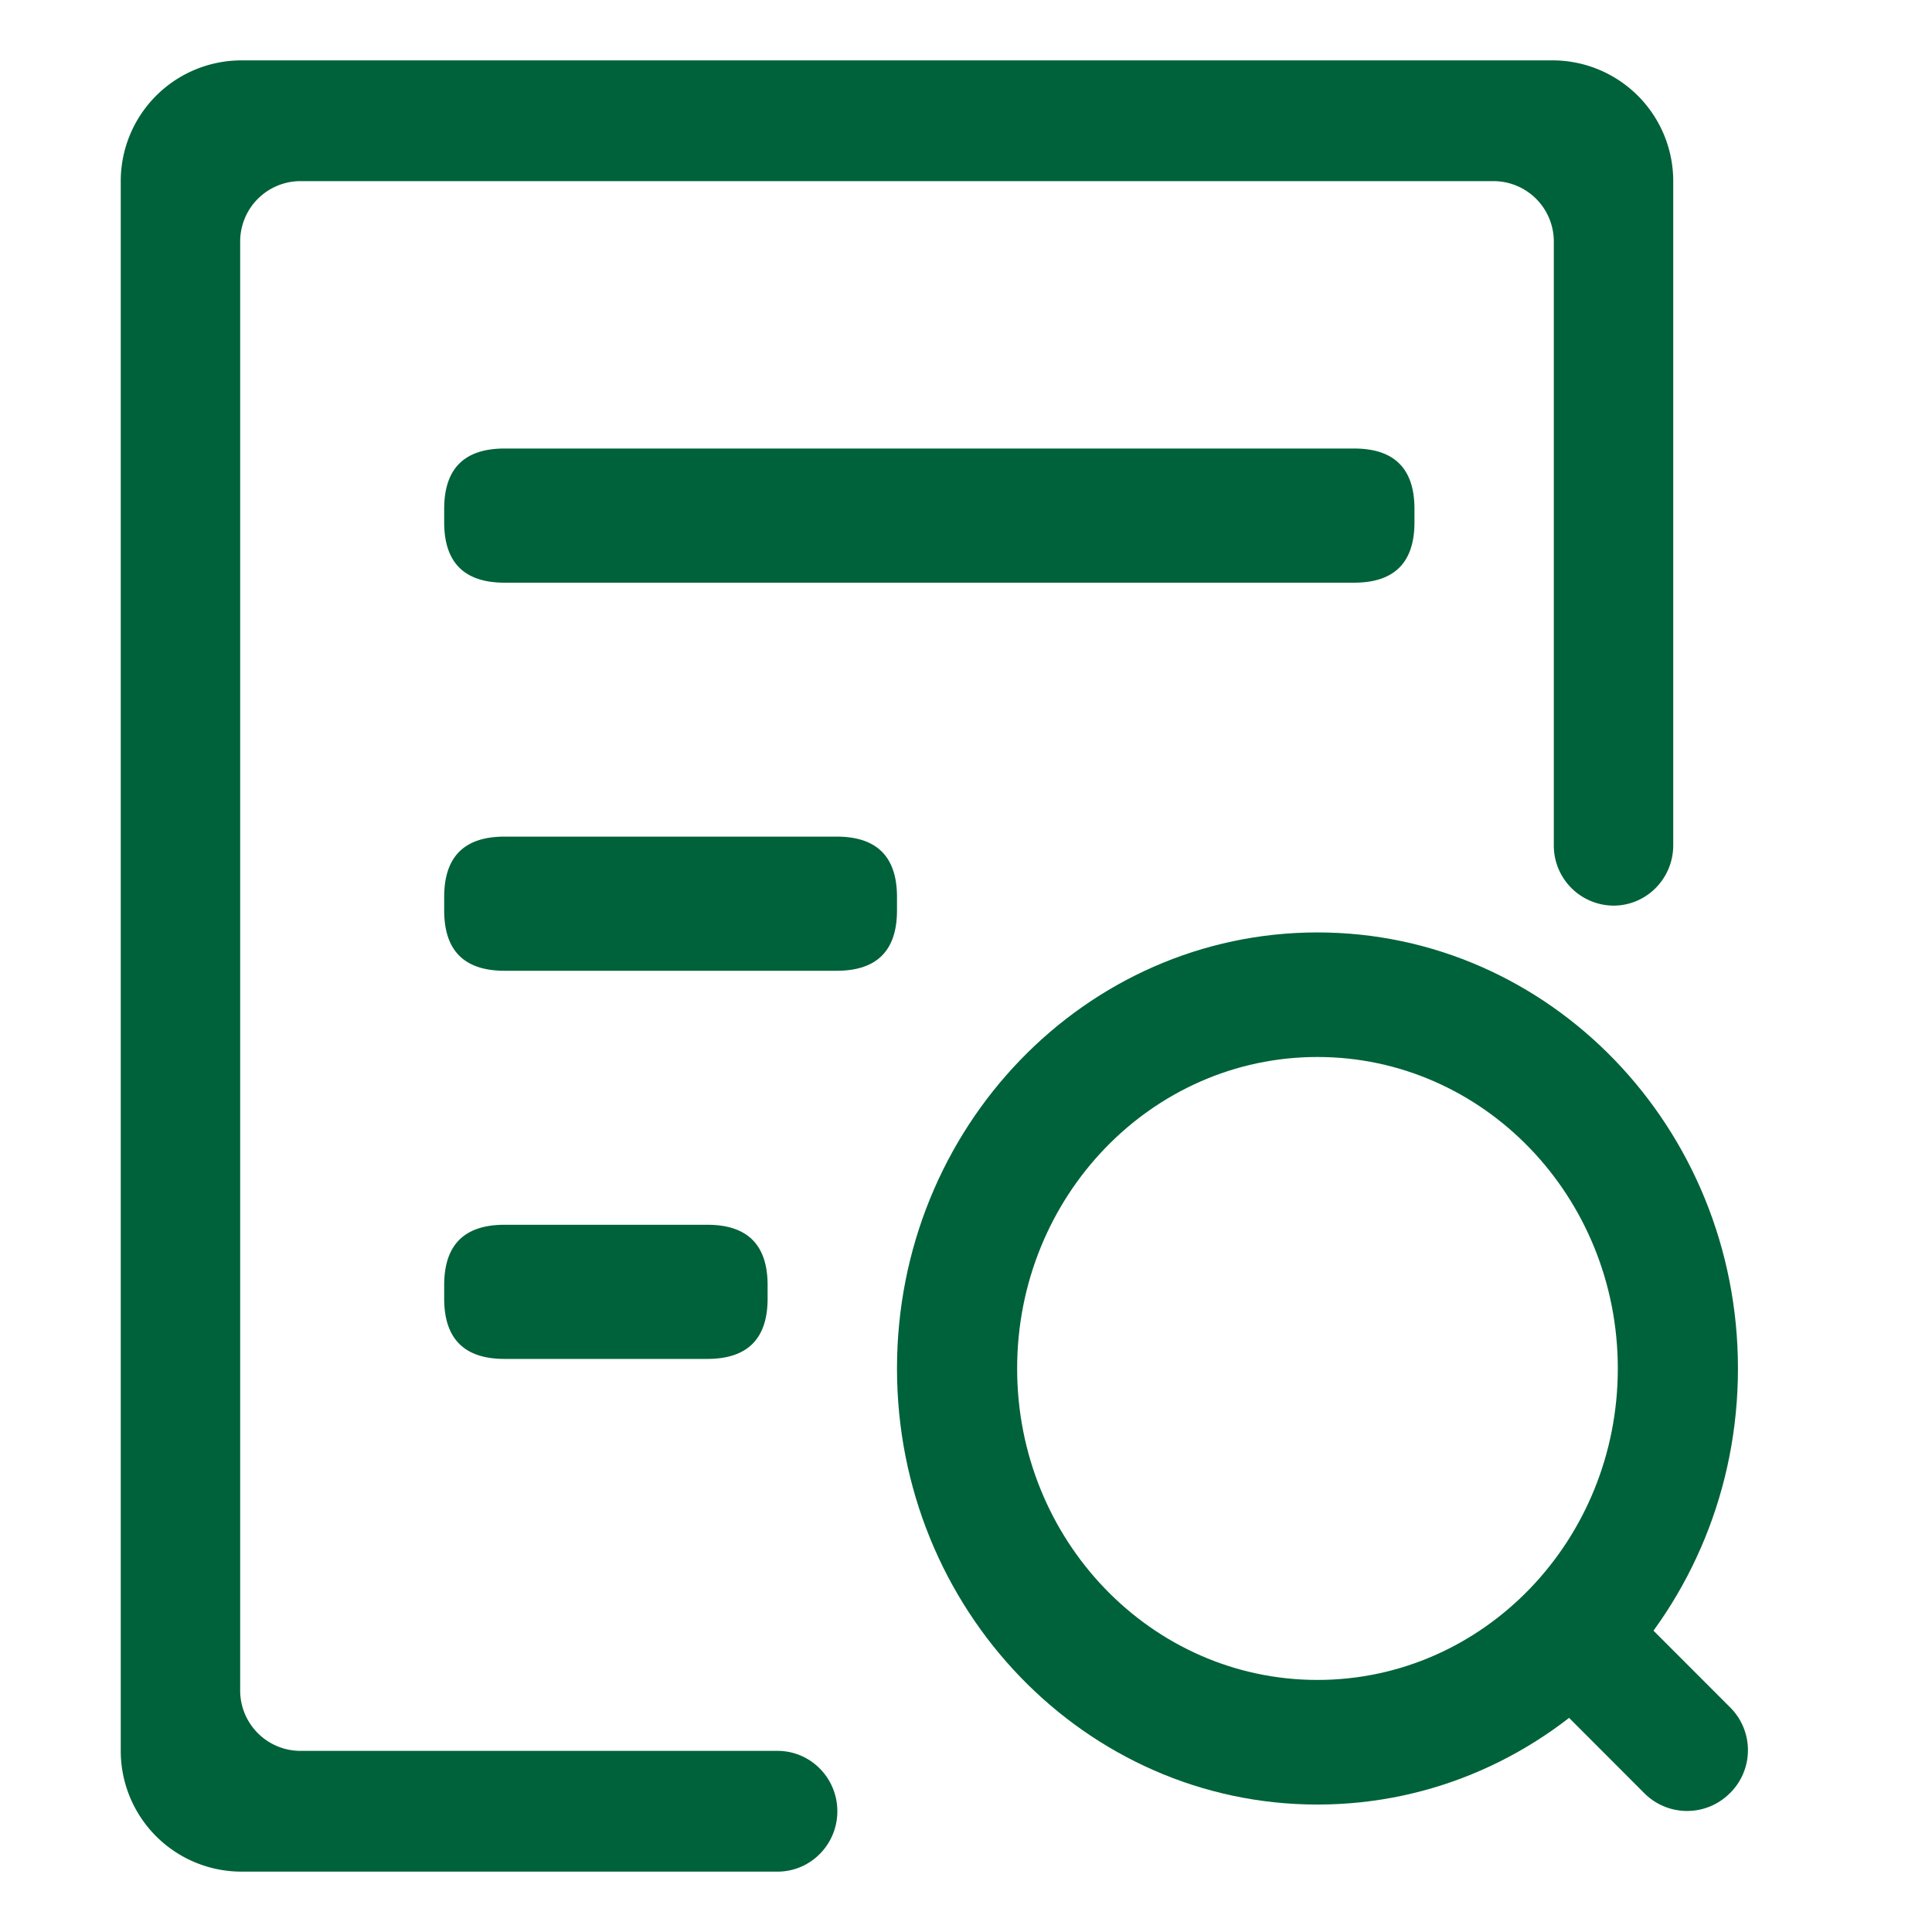 <?xml version="1.0" standalone="no"?><!DOCTYPE svg PUBLIC "-//W3C//DTD SVG 1.1//EN" "http://www.w3.org/Graphics/SVG/1.1/DTD/svg11.dtd"><svg t="1742115312699" class="icon" viewBox="0 0 1024 1024" version="1.1" xmlns="http://www.w3.org/2000/svg" p-id="6353" xmlns:xlink="http://www.w3.org/1999/xlink" width="200" height="200"><path d="M886.848 448c0 17.664-14.176 32-31.648 32a31.84 31.84 0 0 1-31.648-32V128a32 32 0 0 0-32-32H159.296a32 32 0 0 0-32 32v768a32 32 0 0 0 32 32h252.832c17.472 0 31.68 14.336 31.68 32s-14.208 32-31.68 32H128a64 64 0 0 1-64-64V96a64 64 0 0 1 64-64h694.848a64 64 0 0 1 64 64v352z" p-id="6354" fill="#00623a"></path><path d="M267.424 237.728h450.272q32 0 32 32v7.104q0 32-32 32H267.424q-32 0-32-32v-7.104q0-32 32-32zM267.424 443.424h176q32 0 32 32v7.104q0 32-32 32h-176q-32 0-32-32v-7.104q0-32 32-32zM267.424 649.152h107.424q32 0 32 32v7.104q0 32-32 32H267.424q-32 0-32-32v-7.104q0-32 32-32zM871.36 859.264l45.728 45.76a32 32 0 0 1 0 45.216l-0.256 0.224a32 32 0 0 1-45.28 0l-45.696-45.76a32 32 0 0 1 0-45.216l0.256-0.224a32 32 0 0 1 45.28 0z" p-id="6355" fill="#00623a"></path><path d="M698.272 956.448c-123.072 0-222.848-103.488-222.848-231.104 0-127.68 99.776-231.136 222.848-231.136 123.104 0 222.88 103.488 222.88 231.136 0 127.616-99.776 231.104-222.88 231.104z m0-66.048c87.936 0 159.2-73.92 159.2-165.056 0-91.2-71.264-165.12-159.2-165.12-87.904 0-159.168 73.92-159.168 165.12 0 91.168 71.264 165.056 159.168 165.056z" p-id="6356" fill="#00623a"></path></svg>